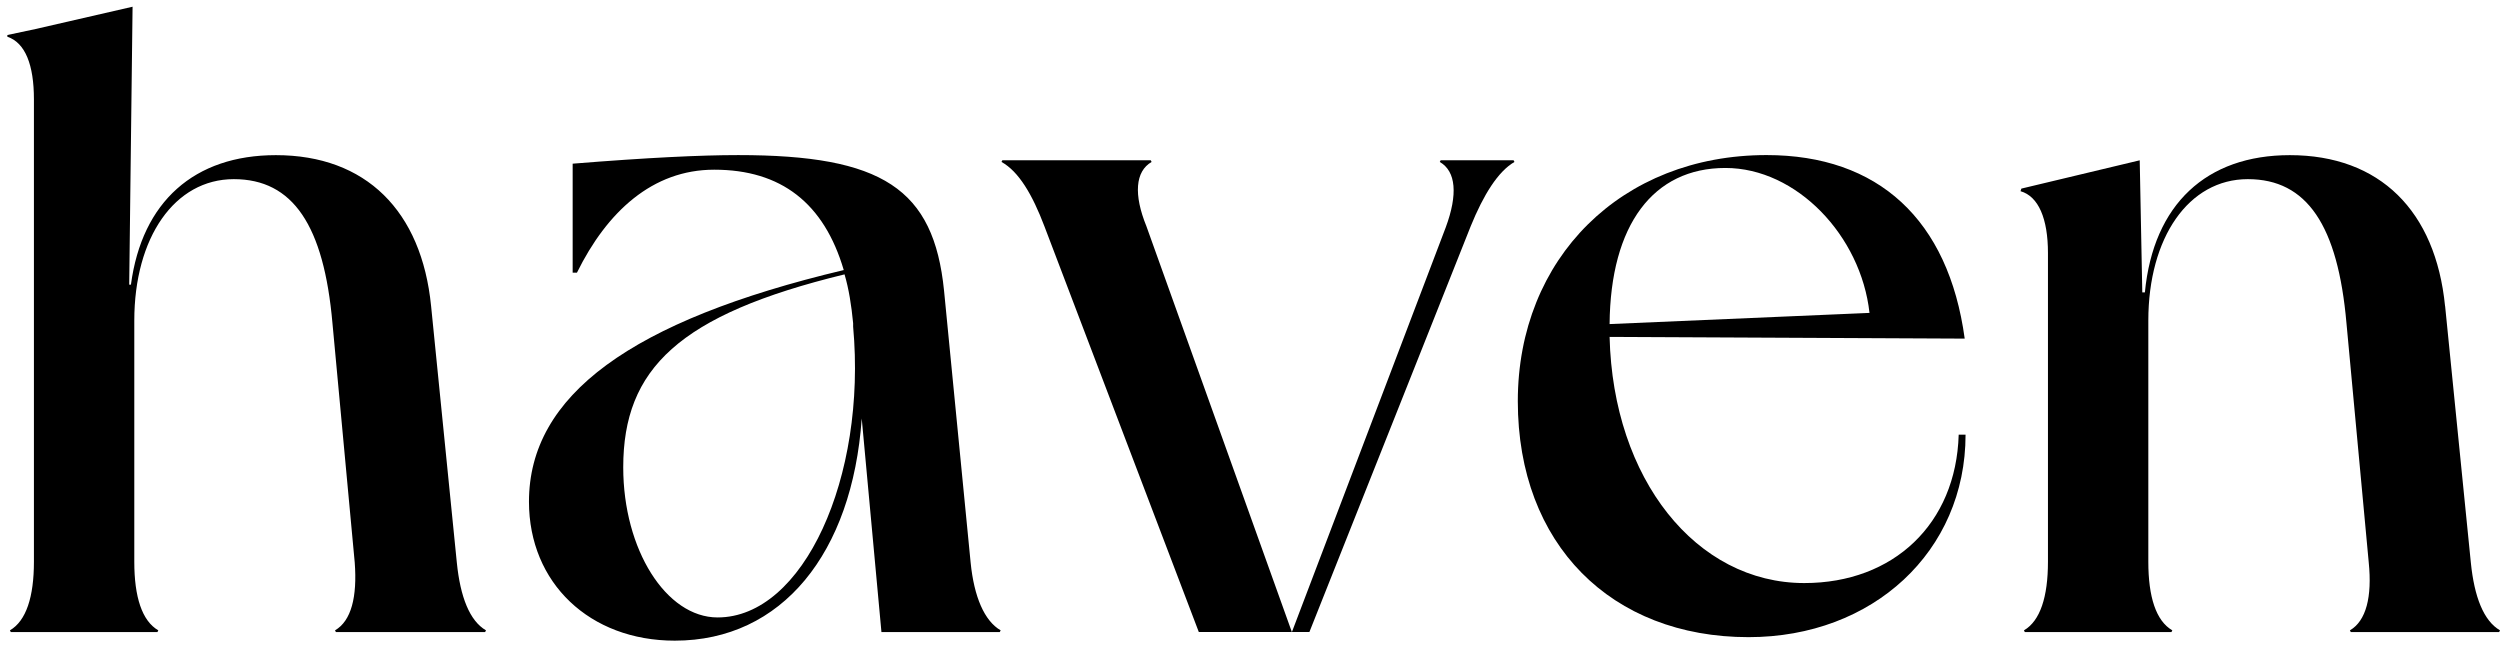 <svg width="170" height="44" viewBox="0 0 170 44" fill="none" xmlns="http://www.w3.org/2000/svg">
<g clip-path="url(#clip0_1638_3244)">
<g clip-path="url(#clip1_1638_3244)">
<path d="M29.315 20.815C28.672 14.34 24.882 10.55 18.759 10.55C13.22 10.55 9.658 13.702 8.903 19.358H8.786L9.015 0.457L2.424 1.972L0.5 2.381V2.498C1.723 2.907 2.307 4.422 2.307 6.755V38.196C2.307 40.588 1.781 42.22 0.675 42.863L0.734 42.98H10.706L10.764 42.863C9.654 42.22 9.132 40.588 9.132 38.196V21.804C9.132 16.148 11.875 12.182 15.899 12.182C19.923 12.182 22.022 15.329 22.607 21.979L24.122 38.255C24.297 40.588 23.888 42.22 22.782 42.863L22.841 42.98H32.988L33.047 42.863C31.936 42.22 31.298 40.588 31.064 38.255L29.315 20.815ZM64.195 19.762C63.494 12.82 59.996 10.546 50.199 10.546C47.632 10.546 44.017 10.721 38.941 11.13V18.54H39.233C41.275 14.399 44.368 11.539 48.567 11.539C53.117 11.539 56.035 13.814 57.375 18.364C42.911 21.804 35.97 26.88 35.97 34.114C35.97 39.653 40.11 43.565 45.883 43.565C53.176 43.565 57.955 37.617 58.598 28.458L59.938 42.98H67.985L68.044 42.863C66.938 42.22 66.236 40.588 66.003 38.255L64.195 19.762ZM48.796 41.986C45.299 41.986 42.38 37.378 42.38 31.78C42.38 25.072 46.171 21.399 57.429 18.657C57.721 19.65 57.896 20.756 58.013 21.979V22.213C58.944 32.477 54.628 41.986 48.796 41.986ZM87.851 42.99L77.957 15.388C77.08 13.23 77.197 11.656 78.308 11.013L78.25 10.896H68.161L68.102 11.013C69.271 11.656 70.202 13.23 71.02 15.388L81.518 42.975H87.856" fill="black"/>
<path d="M166.264 20.815C165.621 14.34 161.83 10.55 155.707 10.55C150.051 10.55 146.432 13.873 145.852 19.884H145.676L145.501 10.901L137.453 12.825L137.395 13.001C138.618 13.351 139.261 14.867 139.261 17.2V38.196C139.261 40.588 138.735 42.22 137.629 42.863L137.687 42.98H147.659L147.718 42.863C146.607 42.22 146.086 40.588 146.086 38.196V21.803C146.086 16.148 148.828 12.182 152.852 12.182C156.876 12.182 158.976 15.329 159.56 21.979L161.075 38.255C161.309 40.588 160.9 42.22 159.794 42.863L159.853 42.98H169.942L170 42.863C168.889 42.22 168.251 40.588 168.017 38.255L166.268 20.815H166.264Z" fill="black"/>
<path d="M117.329 11.422C122.171 11.422 126.546 16.031 127.126 21.277L109.452 22.037C109.51 15.271 112.428 11.422 117.324 11.422H117.329ZM133.191 29.559C133.015 35.624 128.758 39.648 122.693 39.648C115.341 39.648 109.686 32.589 109.452 22.909L133.6 23.026C132.494 14.92 127.71 10.545 120.125 10.545C110.27 10.545 103.211 17.546 103.211 27.284C103.211 37.022 109.569 43.326 118.903 43.326C127.359 43.326 133.658 37.495 133.658 29.559H133.191Z" fill="black"/>
<path d="M89.04 42.975L100.006 15.388C100.883 13.23 101.872 11.656 102.982 11.013L102.924 10.896H97.965L97.906 11.013C99.017 11.656 99.134 13.23 98.316 15.447L87.851 42.975H89.04Z" fill="black"/>
</g>
</g>
<defs>
<clipPath id="clip0_1638_3244">
<rect width="169.5" height="43.108" fill="white" transform="translate(0.5 0.457)"/>
</clipPath>
<clipPath id="clip1_1638_3244">
<rect width="169.5" height="43.108" fill="white" transform="translate(0.5 0.457)"/>
</clipPath>
</defs>
</svg>
